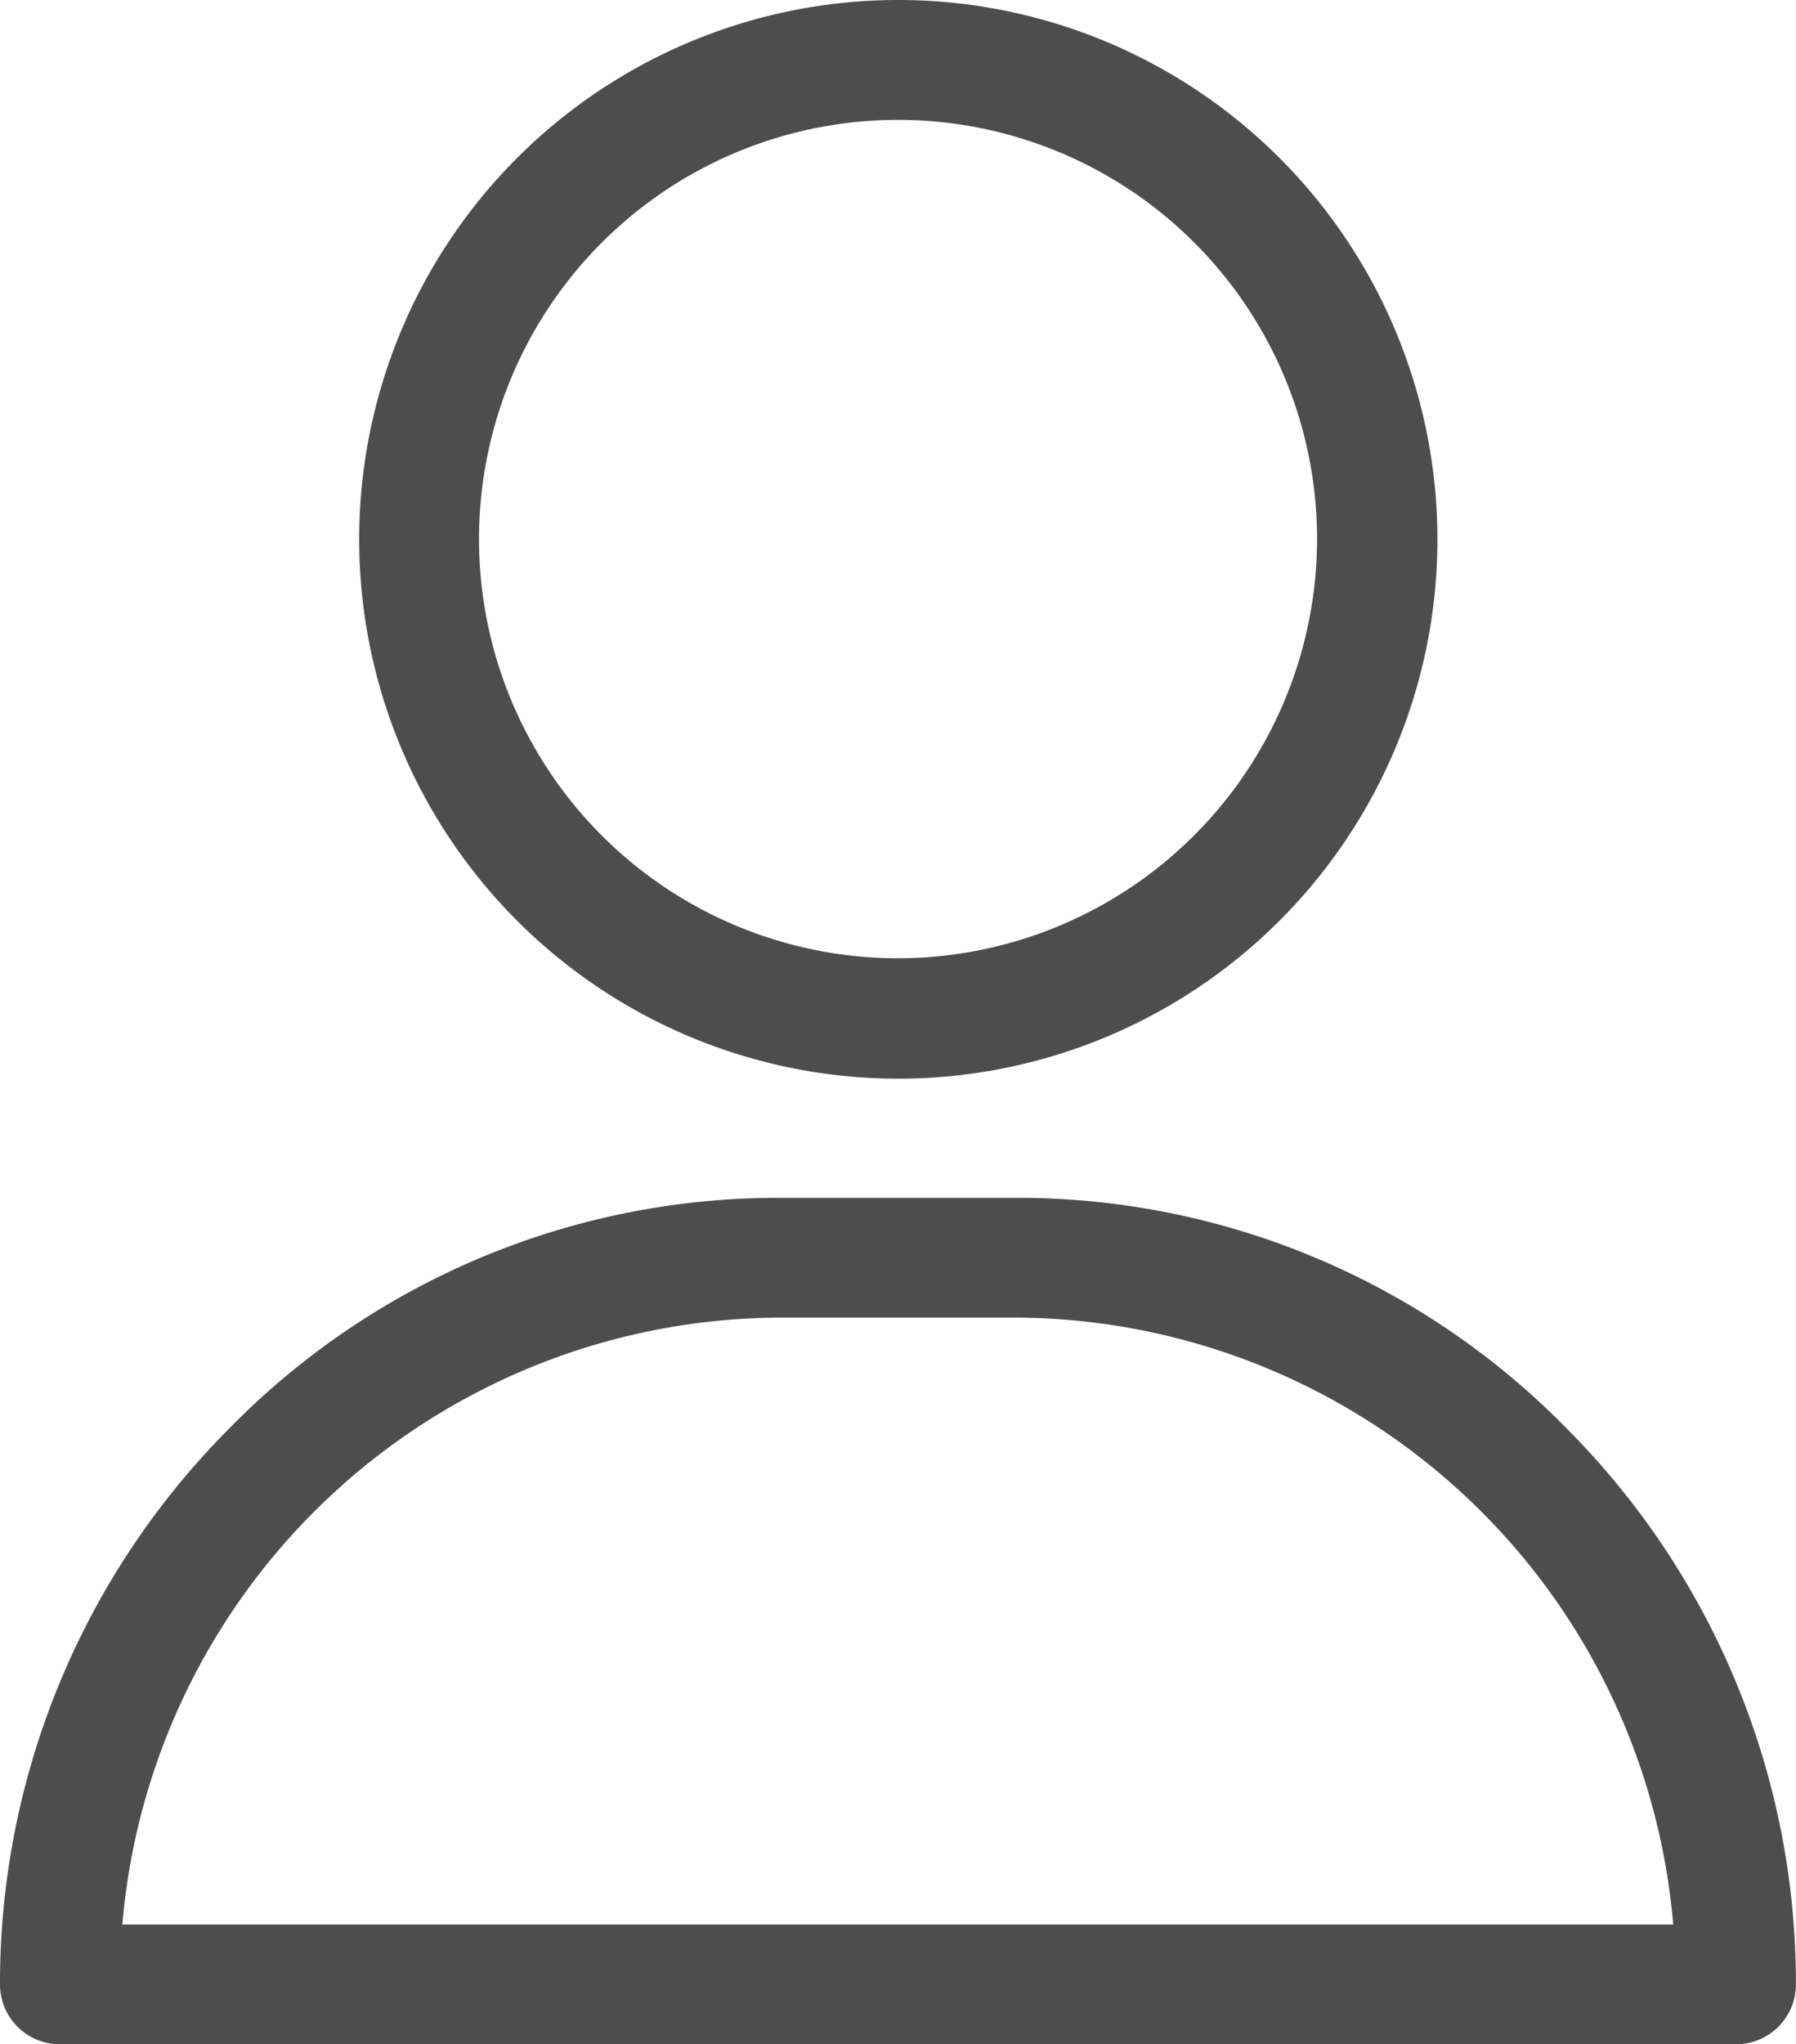 <svg xmlns="http://www.w3.org/2000/svg" width="20.655" height="23.5" viewBox="0 0 20.655 23.5">
  <g id="icon-user" transform="translate(-1394.925 -62.185)">
    <g id="user_8_" data-name="user (8)" transform="translate(1394.925 62.185)">
      <g id="Group_5607" data-name="Group 5607" transform="translate(4.131)">
        <g id="Group_5606" data-name="Group 5606" transform="translate(0)">
          <path id="Path_15185" data-name="Path 15185" d="M127.2,0a6.2,6.2,0,1,0,6.2,6.2A6.2,6.2,0,0,0,127.2,0Zm0,11.016A4.819,4.819,0,1,1,132.016,6.2,4.825,4.825,0,0,1,127.2,11.016Z" transform="translate(-121)" fill="#4d4d4d"/>
        </g>
      </g>
      <g id="Group_5609" data-name="Group 5609" transform="translate(0 13.77)">
        <g id="Group_5608" data-name="Group 5608">
          <path id="Path_15186" data-name="Path 15186" d="M49.037,302.671A8.833,8.833,0,0,0,42.7,300H39.95a8.833,8.833,0,0,0-6.333,2.671A9.03,9.03,0,0,0,31,309.042a.688.688,0,0,0,.688.688H50.966a.688.688,0,0,0,.688-.688A9.03,9.03,0,0,0,49.037,302.671Zm-16.63,5.683a7.62,7.62,0,0,1,7.543-6.977H42.7a7.62,7.62,0,0,1,7.543,6.977Z" transform="translate(-31 -300)" fill="#4d4d4d"/>
        </g>
      </g>
    </g>
  </g>
</svg>
